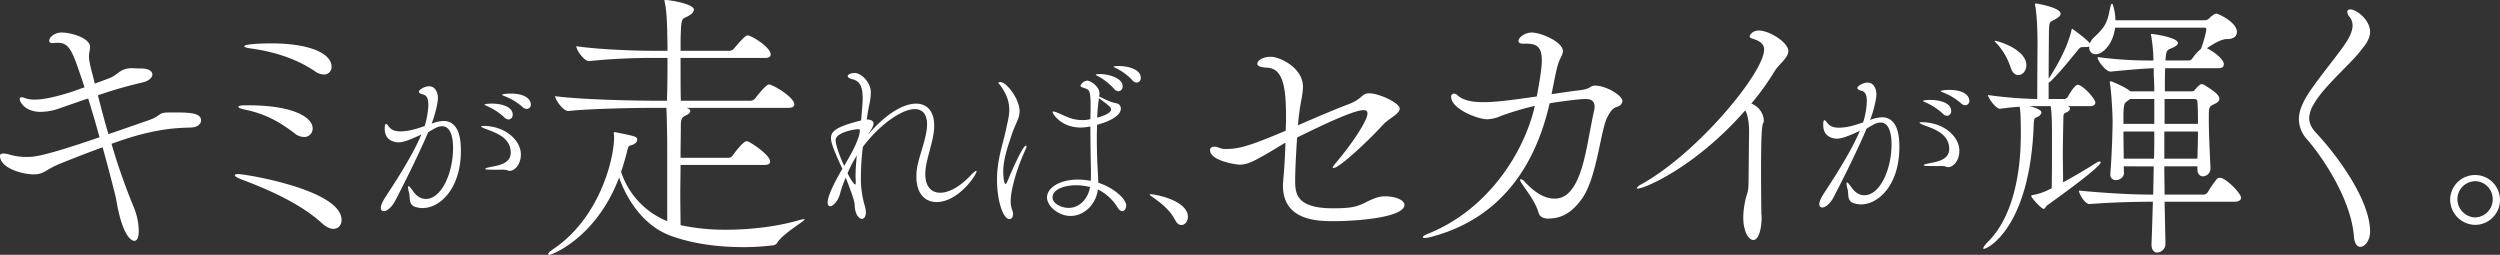 <svg xmlns="http://www.w3.org/2000/svg" width="1233.676" height="125.748" viewBox="0 0 1233.676 125.748"><rect x="0" y="0" width="1233.676" height="125.748" fill="#333333" stroke="none"/><defs><style>.a{fill:#fff;}</style></defs><g transform="translate(-2382.363 -483.359)"><path class="a" d="M2481.58,542.784c0,1.829-1.783,3.378-5.077,3.52-8.508.14-20.036.986-39.111,8.026a305.821,305.821,0,0,0,10.979,31.261,31.937,31.937,0,0,1,2.47,11.827c0,3.1-.824,4.789-2.2,4.789-.274,0-4.529,0-7.822-14.644-.549-2.112-.823-4.648-1.51-7.6-1.646-6.618-3.842-15.067-6.313-23.938-6.861,2.535-14.271,5.351-21.819,8.448-6.038,2.535-7.273,4.929-11.939,4.929-6.587,0-16.879-3.38-16.879-9.153,0-.844.686-1.126,1.647-1.126a10,10,0,0,1,2.745.422,29.311,29.311,0,0,0,8.782,1.268c3.568,0,7.96-.141,35.955-9.716-1.785-6.479-3.706-13.1-5.627-19.151-5.489,1.83-10.567,3.66-14.684,5.069a28.057,28.057,0,0,1-8.782,1.548c-7.548,0-10.293-4.787-10.293-6.336,0-.7.412-.845.96-.845a2.285,2.285,0,0,1,.962.141,13.228,13.228,0,0,0,5.489.986c4.528,0,10.155-1.409,15.918-3.1,3.294-.986,6.039-2.113,8.646-2.957-.687-1.972-1.235-3.943-1.922-5.773-4.253-12.674-5.9-16.194-11.252-16.194a10.19,10.19,0,0,0-2.059.14h-.548c-1.1,0-1.648-.422-1.648-1.126,0-1.831,2.745-4.084,6.039-4.084,4.8,0,14.135,2.676,14.135,7.182a19.947,19.947,0,0,1-.412,2.816,8.9,8.9,0,0,0-.137,1.831c0,1.549.274,3.379,1.783,9.012.412,1.408.687,2.816,1.1,4.365,3.018-1.127,5.351-1.971,7.136-2.675,4.253-1.549,4.94-4.647,10.7-4.929,1.1,0,3.431.141,5.078.141,3.705,0,5.489,1.408,5.489,2.957s-1.784,3.239-4.94,3.943a215.25,215.25,0,0,0-21.957,6.336c1.647,6.337,3.294,12.815,5.215,19.152,6.724-2.253,13.448-4.648,19.212-6.619,8.1-2.817,4.392-4.084,11.39-4.084h1.235C2475.679,538.84,2481.58,538.981,2481.58,542.784Z"/><path class="a" d="M2550.92,591.927c0,2.536-1.646,4.366-3.979,4.366-1.647,0-3.568-.845-5.765-2.817-9.056-8.308-22.917-15.348-39.247-21.4-2.47-.986-3.7-1.69-3.7-2.253,0-.282.548-.564,1.646-.564C2503.439,569.256,2550.92,577,2550.92,591.927Zm-14.272-45.2a4.128,4.128,0,0,1-4.254,4.224,7.263,7.263,0,0,1-4.529-1.689c-7.821-6.055-15.095-9.858-24.7-11.829-2.2-.422-3.157-.985-3.157-1.267,0-.564,1.1-.845,3.568-.845h1.373C2527.317,535.32,2536.648,541.375,2536.648,546.726Zm9.331-30.416a3.653,3.653,0,0,1-3.7,3.8,7.893,7.893,0,0,1-4.666-1.689c-8.92-6.056-20.036-9.576-31.289-11.125-2.2-.282-3.43-.7-3.43-1.127,0-.986,7.685-1.408,13.311-1.408C2534.727,504.763,2545.979,509.551,2545.979,516.31Z"/><path class="a" d="M2578.986,553.6c-2.019,0-6.76-.9-6.76-6.668,0-1.8.175-2.432.614-2.432.352,0,.791.54,1.405,1.351,1.317,1.8,3.424,2.343,5.619,2.343,4.127,0,8.165-1.262,12.029-2.613a38.242,38.242,0,0,0,1.844-10.543c0-2.793-.7-4.776-2.9-5.136-.878-.181-1.755-.631-1.755-1.351,0-.9,2.809-2.614,5-2.614,3.6,0,4.39,4.055,4.39,5.677,0,2.523-1.405,8.2-2.722,11.714a5.5,5.5,0,0,1-.439,1.081,17.44,17.44,0,0,1,5.883-1.352c8.429,0,8.6,10.9,8.6,14.778,0,18.653-10.36,28.2-18.877,28.2a11.888,11.888,0,0,1-3.775-.63c-3.249-1.172-2.283-4.415-2.9-6.848a13.159,13.159,0,0,1-.526-2.794c0-.36.087-.54.263-.54.351,0,1.053.811,2.2,2.433,1.58,2.342,3.775,3.874,6.322,3.874,7.726,0,13.434-12.8,13.434-25.05,0-7.027-1.933-10.812-5.357-10.812-1.668,0-2.546.27-6.936,2.973-4.039,9.552-11.063,23.879-16.594,34.421-1.23,2.162-3.512,4.505-5.268,4.505a1.429,1.429,0,0,1-1.493-1.621c0-1.442,1.054-3.424,2.2-5.227,3.512-5.406,13.083-19.733,17.824-31C2582.849,553.24,2580.567,553.6,2578.986,553.6Zm53.734,13.787a9.445,9.445,0,0,0-3.336-.271c-6.234,0-7.551,0-7.551-.451,0-.27.878-.54,2.2-.81,3.775-.811,10.36-1.442,10.36-7.209,0-7.389-7.462-9.822-12.028-11.533-1.932-.721-2.634-1.172-2.634-1.353s.439-.27,1.053-.27c11.064,0,18.614,7.209,18.614,14.057,0,5.137-3.161,8.11-5.443,8.11A2.75,2.75,0,0,1,2632.72,567.387Zm-1.492-26.132a30.422,30.422,0,0,0-8.429-5.5c-.527-.271-1.317-.541-1.317-.721,0-.541,3.425-.541,3.6-.541,5,0,10.273,1.623,10.273,5.407a2.233,2.233,0,0,1-2.02,2.432A3.173,3.173,0,0,1,2631.228,541.255Zm8.955-5.135a29.681,29.681,0,0,0-8.6-5.227c-.615-.27-1.405-.45-1.405-.721,0-.36,2.195-.63,4.214-.63,7.727,0,9.922,3.243,9.922,5.316a2.064,2.064,0,0,1-2.019,2.252A3.176,3.176,0,0,1,2640.183,536.12Z"/><path class="a" d="M2718.2,564.75c0,4.788-.136,10-.136,15.208,0,5.07.136,10,.136,14.505a103.193,103.193,0,0,0,22.644,2.251c12.488,0,25.662-1.689,36.091-4.787a10.767,10.767,0,0,1,2.2-.423c.137,0,.274,0,.274.142,0,.845-9.743,6.336-13.311,11.125a2.812,2.812,0,0,1-2.608,1.689,116.115,116.115,0,0,1-14.409.845c-10.155,0-23.6-1.126-35.816-5.632-13.724-5.07-21.82-18.447-25.388-28.727-11.116,29.57-33.073,38.161-34.445,38.161-.412,0-.55-.141-.55-.422,0-.423.687-1.127,2.471-2.393,22.506-15.069,30.054-43.795,30.054-55.482,0-.564-.137-1.127-.137-1.549v-.282a.368.368,0,0,1,.411-.422,6.834,6.834,0,0,1,1.509.282c9.058,1.829,9.606,1.971,9.606,3.52,0,.844-.685,1.83-2.47,2.534-.685.281-1.235.281-1.51.563-.548.423-.685,1.268-1.371,4.084-.824,2.957-1.647,5.914-2.607,8.59a39.516,39.516,0,0,0,22.78,24.361V555.456c0-2.957-.138-13.658-.412-18.869h-6.313c-7.273,0-30.191.282-41.992,1.549h-.138c-2.47,0-6.449-5.492-6.449-7.322,13.448,1.83,41.855,2.253,49.4,2.253h5.763c.275-7.041.275-15.631.275-21.123h-7.411a306.679,306.679,0,0,0-31.288,1.55h-.137c-2.333,0-6.176-5.492-6.176-7.323,12.9,1.831,31.014,2.253,38.287,2.253h6.725v-1.971c-.137-7.885-.137-16.757-1.373-21.967,0-.423-.137-.563-.137-.845s.137-.282.275-.282c2.745,0,14.272,1.971,14.272,4.788a3.5,3.5,0,0,1-1.648,2.394c-3.705,2.676-4.528.281-4.8,8.449-.137,2.253-.137,5.632-.137,9.434h24.29a3,3,0,0,0,2.2-1.267c3.294-3.943,5.627-6.336,6.587-6.336,1.784,0,11.39,5.773,11.39,9.434,0,.845-.549,1.689-2.744,1.689H2718.2c0,8.027,0,17.04.137,21.123h34.446a3.271,3.271,0,0,0,2.333-1.268c1.509-1.971,5.352-6.759,6.724-6.759,1.784,0,12.488,6.2,12.488,9.857,0,.846-.686,1.69-2.882,1.69h-50.226c1.235.423,1.784.986,1.784,1.549,0,.7-.824,1.549-2.059,2.113-2.2.985-2.608,1.83-2.608,5.632,0,3.1-.137,8.59-.137,15.349h23.742a2.539,2.539,0,0,0,2.058-1.268c5.077-6.9,6.45-6.9,6.725-6.9a1.712,1.712,0,0,1,.823.14c1.509.564,10.841,6.619,10.841,9.858,0,.845-.549,1.689-2.745,1.689Z"/><path class="a" d="M2838.97,569.279c0,6.127,2.985,9.19,7.375,9.19,4.127,0,9.482-2.792,14.663-8.2,1.755-1.892,2.722-2.613,3.073-2.613.087,0,.175.09.175.27,0,1.712-8.955,15.138-19.755,15.138-5.707,0-9.921-4.235-9.921-12.435,0-.811,0-1.622.087-2.522.527-5.767,3.425-12.255,4.654-18.743a23.137,23.137,0,0,0,.527-4.595c0-5.047-2.283-7.569-6.059-7.569-6.76,0-17.823,8.2-25.637,18.652a127.624,127.624,0,0,0-.966,14.777,46.472,46.472,0,0,0,1.756,13.7,14.085,14.085,0,0,1,.7,3.784c0,2.162-.878,3.244-1.932,3.244-1.58,0-3.512-2.344-3.6-7.028-.088-2.343-2.634-8.65-4.39-13.336A55.318,55.318,0,0,0,2797,578.56c-.878,3.874-3.512,6.578-5,6.578-.7,0-1.229-.631-1.229-1.8,0-4.145,5.707-14.057,7.288-16.671-5-10.722-5.62-13.425-5.62-15.138,0-3.424,2.459-5.586,14.838-8.74a17.555,17.555,0,0,0,.176-1.8c.263-3.334.615-6.488.615-9.281,0-7.209-2.459-8.65-5.444-9.371-1.141-.27-1.932-.811-1.932-1.441,0-.9,1.932-1.532,3.425-1.532,3.073,0,7.99,4.505,7.99,9.551a32.437,32.437,0,0,1-.879,6.577c-.526,2.524-.877,4.956-1.053,6.4,0,.18-.088.271-.088.45h.527c2.107.181,2.81.992,2.81,1.983,0,1.352-1.142,2.973-2.9,5.677,9.922-11.534,18.351-15.5,23.882-15.5,5.444,0,8.956,3.785,8.956,10.813a23.412,23.412,0,0,1-.351,4.146c-1.054,6.757-3.863,13.425-4.039,19.192Zm-32.223-21.9a2.393,2.393,0,0,0-1.142-.27c-2.019.09-10.887,1.711-10.887,5.406,0,1.982,1.493,6.758,4.214,12.705,4.127-7.119,5.532-9.552,7.376-14.958C2806.484,549.275,2806.659,548.284,2806.747,547.383Zm-2.107,25.32c0-.721-.088-1.442-.088-2.343,0-2.973.264-6.578.614-10.272a62.188,62.188,0,0,0-4.565,8.74c1.931,3.965,3.424,5.587,3.775,5.587.176,0,.264-.27.264-.991Z"/><path class="a" d="M2874.354,571.982c0-9.912,2.986-17.751,4.39-24.419.7-3.514,1.668-6.668,1.668-10,0-3.514-.965-7.208-4.214-11.8-.526-.721-1.142-1.262-1.142-1.532,0-.36.879-.36.967-.36,3.073,0,9.482,8.38,9.482,14.417,0,3.424-1.932,5.857-3.688,10.993-2.019,5.947-4.389,12.615-4.389,18.922,0,1.352.263,5.948,1.14,5.948.264,0,.616-.541,1.142-1.8,2.2-5.406,7.463-17.12,8.868-17.12.176,0,.351.18.351.541a2.442,2.442,0,0,1-.263.9c-3.776,7.839-7.551,19.553-7.551,25.77a12.435,12.435,0,0,0,.7,4.505,5.294,5.294,0,0,1,.439,2.164c0,1.441-.7,2.342-1.756,2.342C2877.34,591.445,2874.354,582.434,2874.354,571.982Zm46.1-29.825c0-1.8.088-3.515.088-5.227v-1.261c0-7.929-.791-7.929-2.547-8.65-1.493-.541-2.458-.811-2.458-1.352a4.091,4.091,0,0,1,3.337-2.523c1.58,0,6.057,2.883,6.057,6.307a9.055,9.055,0,0,1-.175,1.532c1.756.811,4.654,2.253,5.531,2.523,1.142.45,2.986.811,3.6.991a2.633,2.633,0,0,1,1.58,2.433c0,4.866-10.272,7.659-11.765,8.019,0,1.983-.088,3.965-.088,5.858,0,6.307.176,11.8.352,14.6.088,2.613.351,5.5.351,8.109,8.254,2.7,13.785,8.291,13.785,11.173,0,1.533-.791,2.884-1.932,2.884-.7,0-1.58-.54-2.458-2.073a23.739,23.739,0,0,0-9.57-8.649c-.879,7.3-6.761,13.066-13.434,13.066-6.322,0-11.678-5.046-11.678-9.1,0-4.775,6.234-8.83,15.19-8.83a30.9,30.9,0,0,1,6.41.631c.087-1.713.087-3.334.087-4.866-.087-4.055-.263-13.066-.263-21.987a28.136,28.136,0,0,1-4.654.541c-10.184,0-14.048-7.118-14.048-7.659,0-.18.088-.27.352-.27a6.959,6.959,0,0,1,1.931.54c1.405.541,4.391,1.983,6.146,2.613a18.947,18.947,0,0,0,6.321,1.082,15.175,15.175,0,0,0,2.02-.09Zm-7.024,32.618c-5.532,0-11.678,1.892-11.678,6.037,0,2.884,4.214,5.137,7.99,5.137,5.18,0,9.483-4.326,10.536-10.272A27.432,27.432,0,0,0,2913.426,574.775Zm18.7-47.576a28.769,28.769,0,0,0-7.726-6.128c-.526-.27-1.317-.63-1.317-.811s.791-.36,1.931-.36c4.3,0,11.327,1.892,11.327,6.037a2.242,2.242,0,0,1-2.107,2.433A2.83,2.83,0,0,1,2932.127,527.2Zm-7.726,6.487c-.263,2.523-.526,5.137-.615,7.75,6.234-1.713,6.849-3.424,6.849-3.965,0-1.172-.791-1.8-5.971-5.677Zm16.77-10.723a28.691,28.691,0,0,0-7.99-5.946c-.527-.27-1.317-.541-1.317-.721s.878-.36,2.547-.36c4.74,0,10.886,1.711,10.886,5.766a2.233,2.233,0,0,1-2.019,2.433A2.972,2.972,0,0,1,2941.171,522.963Z"/><path class="a" d="M2962.342,592.077c-2.547-5.138-7.376-8.741-10.8-11.175-.878-.63-1.844-1.171-1.844-1.531,0-.091.176-.18.527-.18,2.459,0,18.35,3.153,18.35,11.173,0,2.342-1.58,4.055-3.248,4.055C2964.273,594.419,2963.132,593.7,2962.342,592.077Z"/><path class="a" d="M3040.017,592.491c-8.1,0-24.565-.564-24.565-17.6,0-.845.136-1.549.136-2.394.686-7.463.962-13.518,1.1-18.728-3.706,2.112-7.137,4.365-10.979,6.477-5.488,3.1-8.234,4.366-11.666,4.366-1.508,0-14.545-1.831-14.545-7.183,0-1.267,1.1-1.689,2.195-1.689a5.7,5.7,0,0,1,2.333.564,7.9,7.9,0,0,0,3.569.563c6.174,0,11.664-1.549,29.229-9.013,0-1.548.137-3.1.137-4.646v-3.521c0-16.475-2.743-22.53-9.332-22.953-3.7-.14-4.8-.985-4.8-1.83,0-1.972,3.154-3.52,6.586-3.52,4.667,0,15.919,5.491,15.919,14.785,0,3.661-1.234,7.885-1.785,12.673-.274,1.972-.548,4.225-.685,6.337,8.783-3.8,17.566-7.6,24.7-10.28,7.547-2.816,6.45-5.491,10.566-5.491,4.528,0,14.959,4.646,14.959,7.6,0,2.535-5.353,4.788-8.233,7.885-7.412,8.168-21.684,21.4-24.428,21.4-.276,0-.411,0-.411-.282s.274-.7.822-1.407c8.372-9.717,16.331-21.686,16.331-25.207,0-1.267-.686-1.689-1.92-1.689-4.119,0-16.058,5.21-32.8,13.518-.552,8.308-.962,16.335-.962,21.122,0,6.337.41,13.8,18.662,13.8,9.471,0,11.666-.846,15.645-2.676,5.49-2.817,7.686-3.239,10.156-3.239,4.94,0,9.469,1.83,9.469,4.224C3075.422,590.238,3054.7,592.491,3040.017,592.491Z"/><path class="a" d="M3182.99,533.208a3.22,3.22,0,0,1-2.609,2.816c-2.744.845-3.841,3.379-4.8,5.069-3.432,6.337-5.079,29.853-12.626,40.415-4.529,6.194-9.332,9.715-16.742,9.715-1.783,0-3.98-.7-4.529-2.674-1.784-6.056-6.313-11.407-8.646-15.068a3.114,3.114,0,0,1-.548-1.408c0-.282.136-.282.274-.282a2.625,2.625,0,0,1,1.647.845c6.039,6.759,11.116,8.73,14.959,8.73a9.543,9.543,0,0,0,6.586-2.393c8.1-7.182,9.606-25.77,13.038-40.977a11.553,11.553,0,0,0,.274-1.972c0-2.957-1.922-3.8-4.529-3.8-3.98,0-16.33,1.83-17.7,2.112v.141c-6.586,28.586-22.5,56.467-58.872,65.9a12.933,12.933,0,0,1-2.744.422c-.549,0-.96-.141-.96-.422,0-.423,1.1-1.127,3.293-1.972,28.545-11.688,46.658-39.287,52.01-62.8a136.047,136.047,0,0,0-16.6,4.93,18.514,18.514,0,0,1-6.86,1.689c-4.666,0-17.841-5.07-17.841-11.125a1.433,1.433,0,0,1,1.371-1.549,2.915,2.915,0,0,1,1.785.845c2.881,2.676,7.686,3.38,12.9,3.38s11.666-.7,26.212-2.816c1.234-6.9,2.47-13.378,2.47-17.884,0-6.759-2.744-8.167-7.684-8.167h-1.647c-1.511,0-2.2-.563-2.2-1.268,0-1.83,3.158-4.224,6.589-4.224,4.39,0,15.369,4.506,15.369,9.294a6.847,6.847,0,0,1-.823,2.535c-1.923,4.083-1.923,4.083-4.8,18.587,4.94-.7,9.332-1.408,13.038-1.831,6.86-.7,5.761-2.393,8.37-2.393C3175.03,525.6,3182.99,530.532,3182.99,533.208Z"/><path class="a" d="M3264.843,508.565c0,3.379-4.529,6.337-6.725,9.858a126.339,126.339,0,0,1-11.527,16.052,9.568,9.568,0,0,1,6.174,8.167,3.071,3.071,0,0,1-.411,1.69c-.823,1.549-.962,12.533-.962,23.094s.139,20.7.139,21.123a23.467,23.467,0,0,1,.137,2.955c0,1.832-.686,10.282-4.117,10.282-2.2,0-4.94-3.944-4.94-11.267a40.147,40.147,0,0,1,.687-6.618c.96-5.633,1.782-4.224,1.92-10.42.137-10,.137-16.9.274-25.206,0-3.662-.548-8.308-1.92-10.421-24.565,28.023-49.677,38.584-53.109,38.584-.274,0-.411-.141-.411-.282a5.813,5.813,0,0,1,2.47-1.971c28-15.63,60.382-55.2,60.382-66.324,0-2.676-1.785-4.225-5.9-5.492-.96-.281-1.236-.7-1.236-1.126s1.236-2.817,4.531-2.817C3255.372,498.426,3264.843,504.2,3264.843,508.565Z"/><path class="a" d="M3288.838,551.779c-2.019,0-6.761-.9-6.761-6.668,0-1.8.176-2.432.615-2.432.35,0,.79.54,1.405,1.351,1.318,1.8,3.423,2.343,5.619,2.343,4.127,0,8.166-1.262,12.028-2.613a38.2,38.2,0,0,0,1.844-10.543c0-2.793-.7-4.776-2.9-5.136-.878-.18-1.756-.631-1.756-1.351,0-.9,2.809-2.614,5-2.614,3.6,0,4.389,4.055,4.389,5.677,0,2.523-1.405,8.2-2.721,11.714a5.606,5.606,0,0,1-.439,1.081,17.426,17.426,0,0,1,5.883-1.351c8.428,0,8.6,10.9,8.6,14.777,0,18.653-10.36,28.2-18.877,28.2a11.878,11.878,0,0,1-3.776-.63c-3.248-1.172-2.283-4.415-2.9-6.848a13.1,13.1,0,0,1-.527-2.793c0-.361.087-.541.263-.541.351,0,1.053.811,2.2,2.433,1.579,2.342,3.775,3.874,6.321,3.874,7.727,0,13.433-12.795,13.433-25.05,0-7.027-1.931-10.812-5.354-10.812-1.67,0-2.546.27-6.937,2.973-4.038,9.552-11.062,23.879-16.594,34.421-1.229,2.163-3.513,4.506-5.269,4.506a1.429,1.429,0,0,1-1.492-1.622c0-1.442,1.054-3.424,2.2-5.226,3.51-5.407,13.081-19.734,17.821-31C3292.7,551.419,3290.419,551.779,3288.838,551.779Zm53.733,13.787a9.443,9.443,0,0,0-3.336-.271c-6.233,0-7.55,0-7.55-.45,0-.271.878-.541,2.194-.811,3.777-.811,10.362-1.442,10.362-7.208,0-7.39-7.464-9.823-12.03-11.534-1.931-.721-2.634-1.172-2.634-1.353s.44-.27,1.055-.27c11.062,0,18.613,7.209,18.613,14.057,0,5.137-3.16,8.11-5.444,8.11A2.753,2.753,0,0,1,3342.571,565.566Zm-1.492-26.132a30.43,30.43,0,0,0-8.429-5.5c-.526-.271-1.318-.541-1.318-.721,0-.541,3.425-.541,3.6-.541,5.006,0,10.273,1.623,10.273,5.407a2.232,2.232,0,0,1-2.02,2.432A3.171,3.171,0,0,1,3341.079,539.434Zm8.957-5.135a29.7,29.7,0,0,0-8.6-5.227c-.615-.27-1.405-.45-1.405-.721,0-.36,2.2-.63,4.215-.63,7.726,0,9.921,3.243,9.921,5.316a2.064,2.064,0,0,1-2.021,2.252A3.173,3.173,0,0,1,3350.036,534.3Z"/><path class="a" d="M3488.262,580.944c0,.986-.824,1.971-3.431,1.971h-34.307l.411,20.137v.423a4.257,4.257,0,0,1-4.115,4.506c-1.373,0-2.746-1.127-2.746-3.944v-.421c.274-6.055.413-13.1.686-20.7h-.273c-6.726,0-17.841.141-30.878,1.127h-.139c-2.333,0-5.213-5.069-5.213-6.618,18.389,1.689,29.641,1.971,36.64,1.971l.274-13.941H3430.35l.138,3.239c0,2.112-2.059,3.521-3.979,3.521a2.554,2.554,0,0,1-2.746-2.817v-.423c.686-8.87,1.1-20.135,1.1-26.19,0-1.55-.413-13.238-1.373-18.588v-.282a.369.369,0,0,1,.413-.423,1.464,1.464,0,0,1,.686.141c.96.423,5.9,2.394,8.507,4.365l.55.423h11.8c0-3.238-.139-5.914-.276-8.308v-3.1c-7.547.282-19.761,1.549-21.269,1.689h-.139c-2.194,0-6.313-5.35-6.313-7.04v-.141a194.376,194.376,0,0,0,27.584,1.69,82.357,82.357,0,0,0-1.1-12.11,2.176,2.176,0,0,1-.135-.845c0-.141.135-.141.274-.141.96,0,13.036,1.69,13.036,4.506,0,.7-.823,1.409-2.2,2.113-2.607,1.267-3.567.7-3.841,5.209,0,.423-.138.846-.138,1.268h11.528c.96,0,1.371-.563,1.922-1.268a25.817,25.817,0,0,1,4.115-4.506c1.373-3.66,2.607-8.308,2.607-9.575,0-.563-.274-.844-.685-.844H3426.1c-.96,7.885-5.9,13.1-9.606,13.1a3.106,3.106,0,0,1-3.155-3.379v-.423a5.553,5.553,0,0,1-1.922.282h-1.373c-1.371,0-1.646.7-2.47,1.69-3.019,3.52-7.82,9.857-13.312,15.207l-.96.7v8.026h7.823a2.348,2.348,0,0,0,1.646-1.127c1.923-3.379,3.843-5.913,4.942-5.913a1.009,1.009,0,0,1,.685.14c4.116,2.113,7.959,7.463,7.959,8.59,0,.845-.549,1.831-2.47,1.831h-11.116c.687.281,1.1.7,1.1,1.126,0,.845-.96,1.689-2.194,2.112-.96.422-1.1,1.126-1.1,2.394-.137,8.026-.274,13.1-.274,18.587,0,3.944.137,7.886.137,13.378,4.117-2.253,9.332-5.21,16.056-9.434a4.7,4.7,0,0,1,1.92-.845c.413,0,.552.14.552.422,0,2.253-20.724,17.179-26.076,20.981-1.235.845-1.235,1.972-2.058,1.972-.96,0-5.216-4.506-6.037-6.055,0,0-.139-.7.274-.7a29.264,29.264,0,0,0,8.783-2.957l.96-.423c.137-5.914.137-11.406.137-18.165v-9.013c0-10.561-.548-12.954-.687-13.376h-10.427c2.88.7,5.9,1.83,5.9,3.1a2.854,2.854,0,0,1-1.785,2.113c-1.508.845-1.921,0-2.058,5.069-2.057,49.707-22.642,60.128-24.565,60.128-.273,0-.273,0-.273-.281,0-.564.96-1.832,2.2-3.1,10.292-10,16.329-28.727,16.329-53.228,0-7.605-.137-10.7-.549-13.519-2.881.141-6.174.563-9.743.986h-.137c-1.784,0-5.763-5.211-5.763-6.759a200.777,200.777,0,0,0,24.289,1.971c0-7.322.138-26.333.138-26.614,0-2.676,0-12.673-1.1-19.292a2.556,2.556,0,0,1-.136-.844c0-.282.136-.423.273-.423.411,0,12.35,1.971,12.35,5.069,0,.846-.684,1.549-2.057,2.395-3.569,2.111-3.43.985-3.7,6.055,0,.7-.139,13.1-.139,23.656,7.823-11.969,10.156-19.714,11.116-23.234.137-.986.276-1.409.549-1.409.137,0,7.96,5.774,8.646,7.182a8.637,8.637,0,0,1,2.2-3.1c6.725-6.2,6.451-8.448,8.1-15.489.135-.564.41-.986.686-.986.135,0,.274.282.411.563a25.9,25.9,0,0,1,1.236,7.6h44.187a3.847,3.847,0,0,0,2.47-1.268c.687-.844.824-.7,1.921-1.548a2.019,2.019,0,0,1,1.373-.423c.823,0,10.018,4.224,10.018,9.012,0,1.831-1.373,3.521-4.805,3.521h-.273c-2.06,0-5.214,1.408-9.743,4.506,3.979,1.972,8.37,5.633,8.37,7.886,0,.985-.548,1.971-2.468,1.971H3450.8c-.137,3.239-.137,7.041-.137,11.406h13.173a1.826,1.826,0,0,0,1.647-.7,12.53,12.53,0,0,1,2.333-2.394,1.334,1.334,0,0,1,1.1-.422,2.836,2.836,0,0,1,1.509.563c.55.422,5.216,3.1,6.45,4.928a2.74,2.74,0,0,1,.686,1.69c0,1.69-2.059,2.394-3.156,2.957-1.922.845-2.059,1.972-2.059,5.633V542.5c0,6.617.549,18.024.823,23.515v.282a3.9,3.9,0,0,1-3.706,4.084c-1.371,0-2.744-1.127-2.744-3.38v-1.549h-16.329c0,4.788.137,9.435.137,13.941h19.488a2.851,2.851,0,0,0,1.781-1.127,54.16,54.16,0,0,1,4.667-6.759,2.6,2.6,0,0,1,1.372-.422,4.712,4.712,0,0,1,.824.141C3481.951,572.354,3488.262,578.973,3488.262,580.944Zm-105.943-65.338c0,2.675-1.92,4.788-3.98,4.788-1.507,0-3.019-1.127-3.841-3.944a32.9,32.9,0,0,0-6.725-11.546c-.686-.7-1.1-1.126-1.1-1.268s0-.14.137-.14C3368.323,503.5,3382.319,507.72,3382.319,515.606Zm63.128,16.616h-11.939l-.96.7c-1.786,1.408-2.06.845-2.334,6.477v5.07h15.233Zm-15.233,16.053c0,4.084.136,8.871.136,13.378h14.958c.139-4.507.139-9.013.139-13.378Zm20.173,0v13.378h16.329c.137-4.648.276-9.154.276-13.378Zm16.329-14.785a1.276,1.276,0,0,0-1.235-1.268h-14.957v12.251h16.468C3466.992,540.531,3466.992,536.728,3466.716,533.49Z"/><path class="a" d="M3543.971,600.235c-1.371-19.15-16.6-40.7-23.192-48.158a14.935,14.935,0,0,1-3.98-9.857c0-3.38,1.236-6.759,3.295-10.421,3.98-7.04,15.368-20.558,19.486-26.754,1.647-2.394,3.706-5.915,3.706-9.153a6.654,6.654,0,0,0-1.373-4.084,4.3,4.3,0,0,1-1.236-2.534c0-.845.55-1.267,1.51-1.267,3.019,0,9.743,5.21,9.743,10.983,0,4.365-3.569,7.885-4.8,9.575-5.077,6.618-18.252,17.6-23.053,26.332a14.035,14.035,0,0,0-2.2,6.759c0,2.253.962,4.648,3.432,7.323,9.193,9.716,26.622,32.387,26.622,48.722,0,4.366-2.607,7.463-4.8,7.463C3545.619,605.164,3544.246,603.756,3543.971,600.235Z"/><path class="a" d="M3591.444,581.647a12.3,12.3,0,1,1,12.35,12.674A12.507,12.507,0,0,1,3591.444,581.647Zm21,0a8.811,8.811,0,0,0-8.655-8.884,8.9,8.9,0,0,0-8.761,8.884,9,9,0,0,0,8.761,8.993A8.908,8.908,0,0,0,3612.449,581.647Z"/></g></svg>